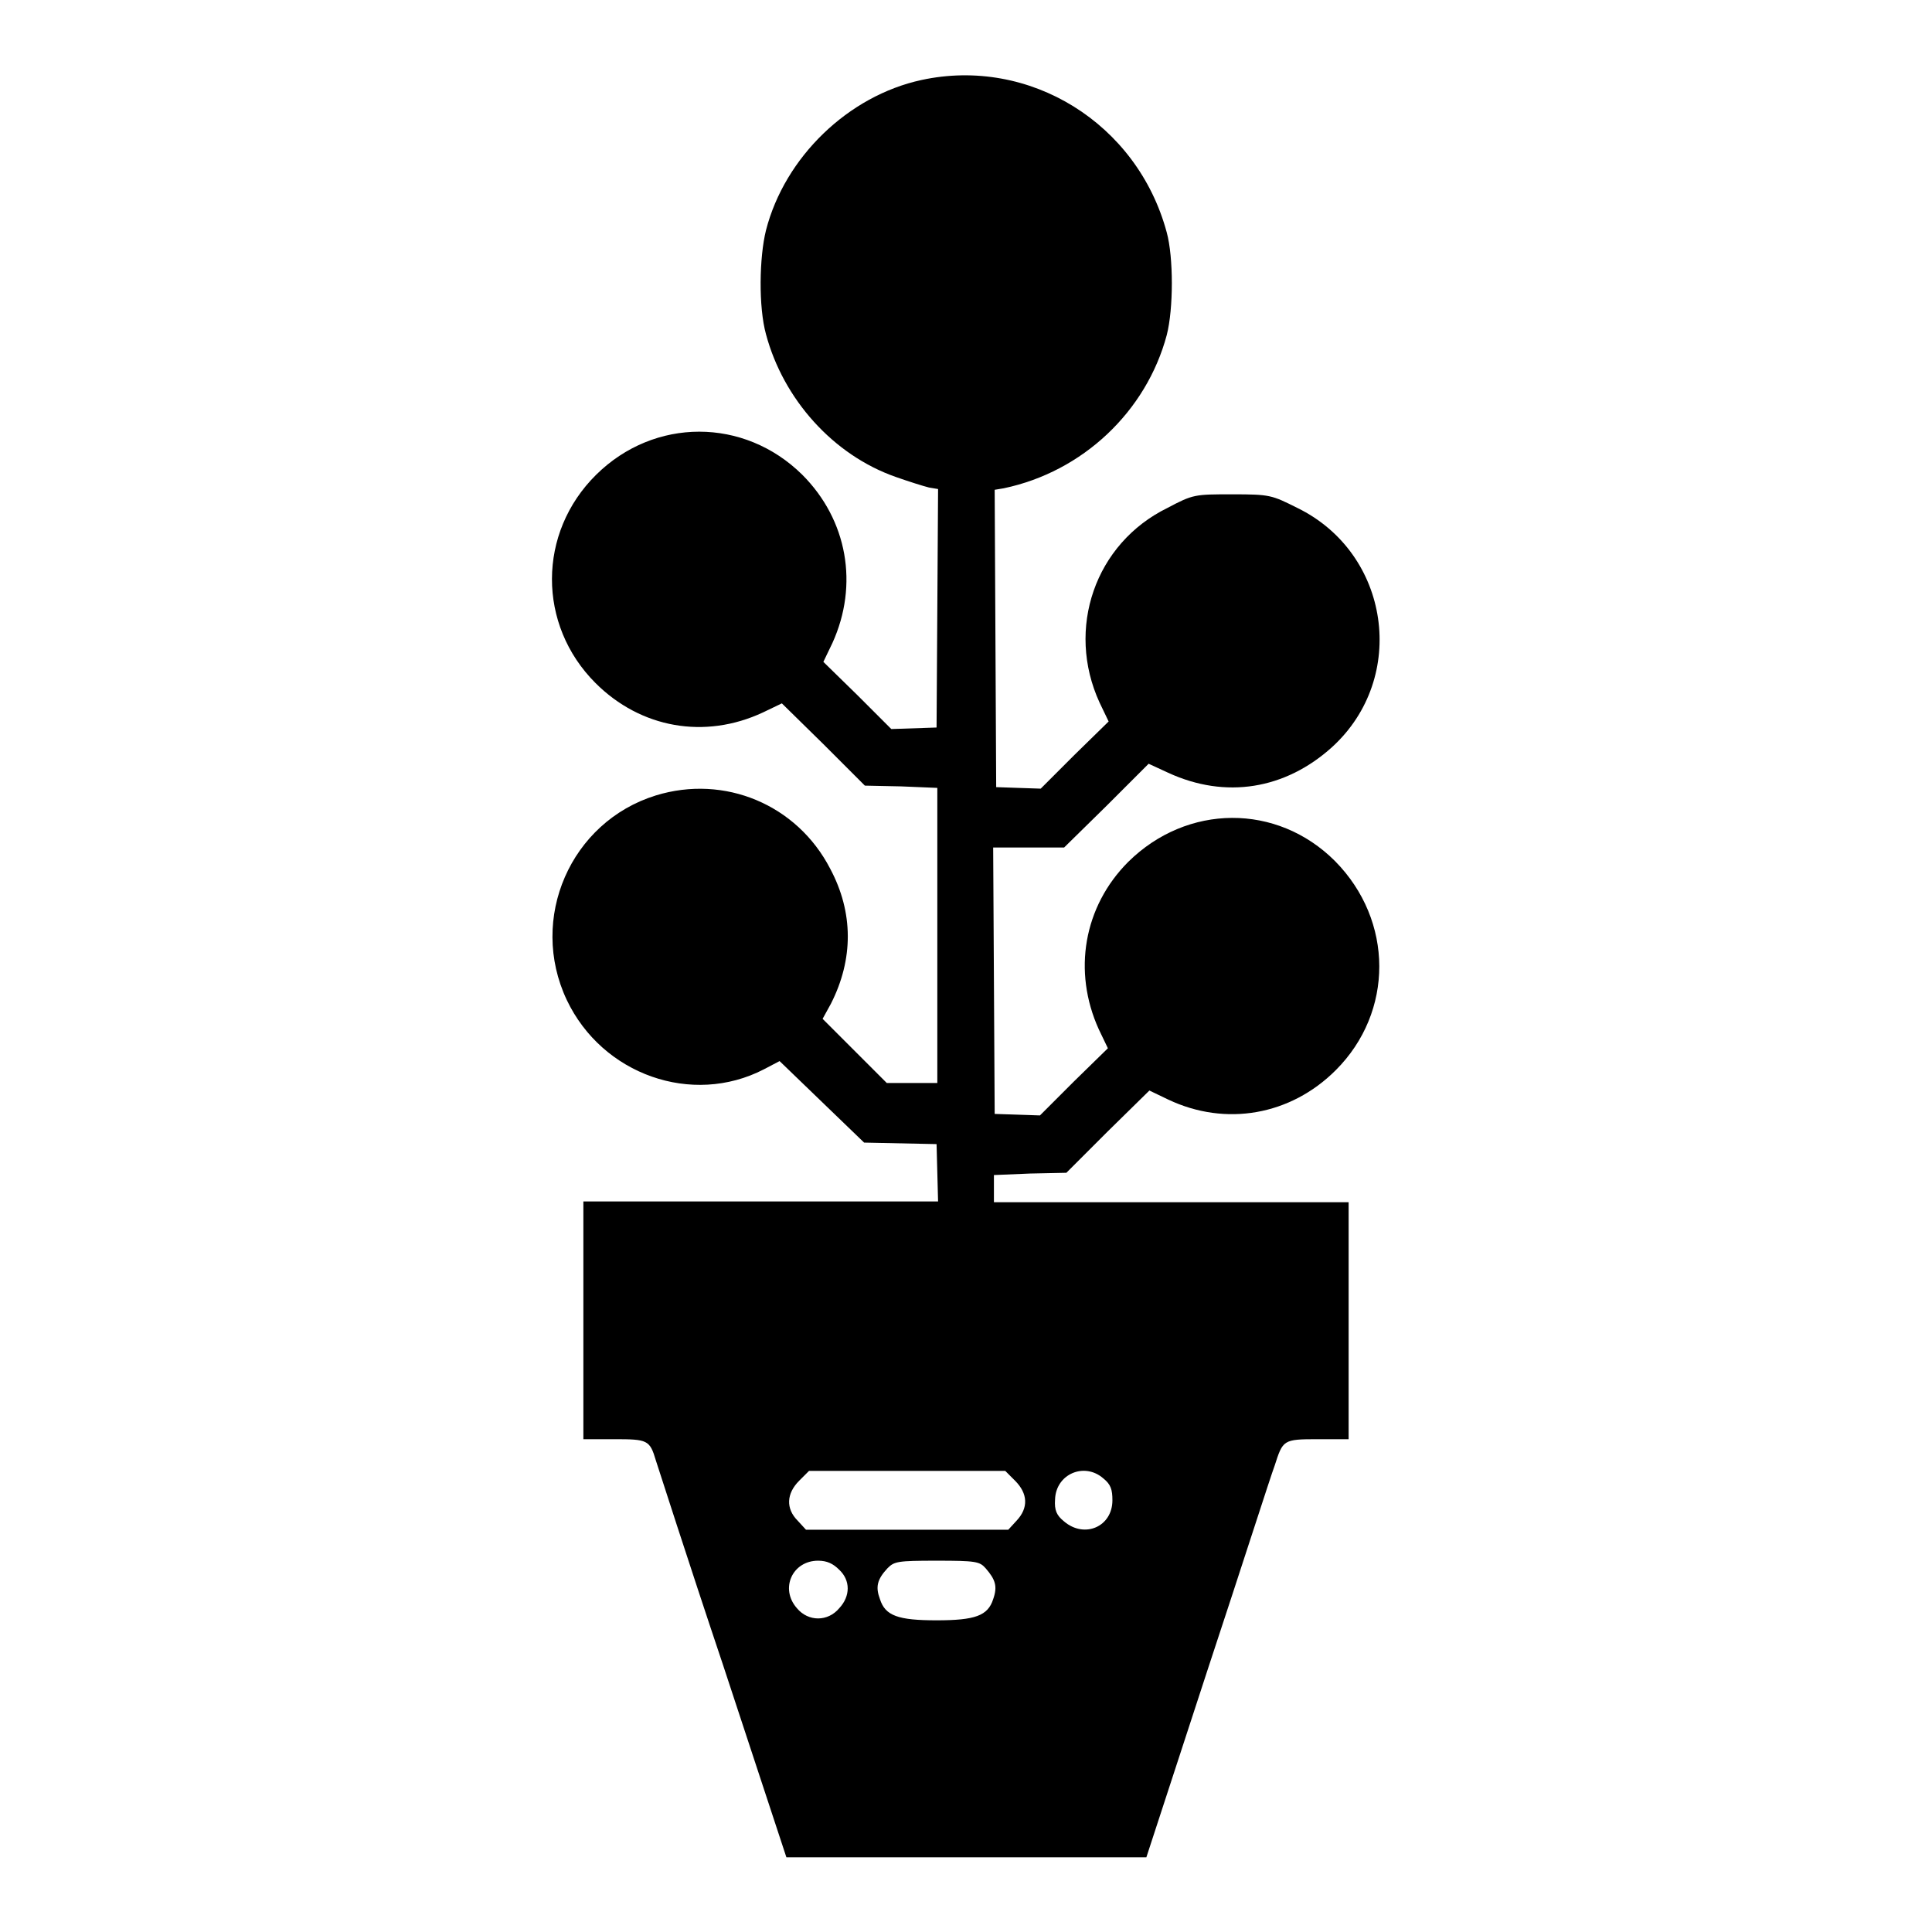 <?xml version="1.0" encoding="utf-8"?>
<!-- Svg Vector Icons : http://www.onlinewebfonts.com/icon -->
<!DOCTYPE svg PUBLIC "-//W3C//DTD SVG 1.1//EN" "http://www.w3.org/Graphics/SVG/1.1/DTD/svg11.dtd">
<svg version="1.1" xmlns="http://www.w3.org/2000/svg" xmlns:xlink="http://www.w3.org/1999/xlink" x="0px" y="0px" viewBox="0 0 256 256" enable-background="new 0 0 256 256" xml:space="preserve">
<g><g><g><path fill="#000000" d="M122.1,10.6c-9.7,2.1-18.1,10.2-20.6,19.9c-0.9,3.6-1,10.2,0,13.8c2.3,8.6,8.9,16,17.2,18.9c1.7,0.6,3.6,1.2,4.4,1.4l1.2,0.2l-0.1,15.8l-0.1,15.8l-3,0.1l-3,0.1l-4.5-4.5l-4.5-4.4l1.2-2.5c3.5-7.7,2-16.3-4-22.3c-7.7-7.6-19.6-7.6-27.3,0c-7.8,7.7-7.8,19.9-0.1,27.6c6,6,14.5,7.5,22.2,3.9l2.5-1.2l5.5,5.4l5.5,5.5l4.8,0.1l4.8,0.2v19.6v19.5h-3.4h-3.3l-4.3-4.3L109,135l1.1-2c3-5.9,3-12.1-0.1-17.9c-4.4-8.5-14-12.5-23.1-9.7c-11.3,3.5-16.9,16.3-11.8,27.1c4.7,9.9,16.6,14.1,26.1,9.2l2.1-1.1l5.6,5.4l5.6,5.4l4.8,0.1l4.8,0.1l0.1,3.8l0.1,3.8h-23.6H77.3V175v15.7h4.1c4.4,0,4.7,0.1,5.5,2.8c0.3,0.9,4.2,13.1,8.9,27.1l8.4,25.5H128h23.9l8.1-24.8c4.5-13.6,8.4-25.8,8.9-27.1c1.1-3.4,1.1-3.5,5.7-3.5h4.1V175v-15.7h-23.5h-23.5v-1.8v-1.8l4.8-0.2l4.8-0.1l5.5-5.5l5.5-5.4l2.5,1.2c7.6,3.6,16.2,2.1,22.2-3.9c7.7-7.7,7.7-19.8-0.1-27.7c-7.7-7.7-19.6-7.6-27.4,0.1c-5.9,5.9-7.4,14.5-3.9,22.2l1.2,2.5l-4.5,4.4l-4.5,4.5l-3-0.1l-3-0.1l-0.1-17.7l-0.1-17.6h4.7h4.7l5.6-5.5l5.6-5.6l2.6,1.2c7.6,3.5,15.5,2.2,21.7-3.4c10.1-9.2,7.7-25.7-4.6-31.7c-3.4-1.7-3.6-1.8-8.6-1.8s-5.2,0-8.6,1.8c-9.6,4.7-13.5,16-9,25.8l1.2,2.5l-4.5,4.4l-4.5,4.5l-3-0.1l-2.9-0.1l-0.1-19.7l-0.1-19.7l1.2-0.2c10.5-2.2,18.9-10.2,21.6-20.3c0.9-3.5,0.9-10.3,0-13.6C150.7,16.3,136.4,7.5,122.1,10.6z M134.5,196.2c1.7,1.7,1.8,3.6,0.2,5.3l-1.1,1.2h-13.4h-13.4l-1.1-1.2c-1.6-1.6-1.5-3.6,0.2-5.3l1.3-1.3h13h13L134.5,196.2z M146.2,195.9c1,0.8,1.2,1.5,1.2,2.9c0,3.5-3.7,5.1-6.4,2.8c-1-0.8-1.3-1.5-1.2-2.9C139.9,195.3,143.7,193.7,146.2,195.9z M111.2,208c1.5,1.4,1.5,3.5,0,5.1c-1.5,1.8-4.1,1.8-5.6,0c-2.3-2.6-0.6-6.3,2.8-6.3C109.6,206.8,110.4,207.2,111.2,208z M130.6,207.8c1.3,1.5,1.6,2.4,1,4.1c-0.7,2.2-2.4,2.8-7.5,2.8s-6.8-0.6-7.5-2.8c-0.6-1.6-0.4-2.6,1-4.1c0.9-0.9,1.3-1,6.5-1S129.8,206.9,130.6,207.8z"/></g></g></g>
</svg>
